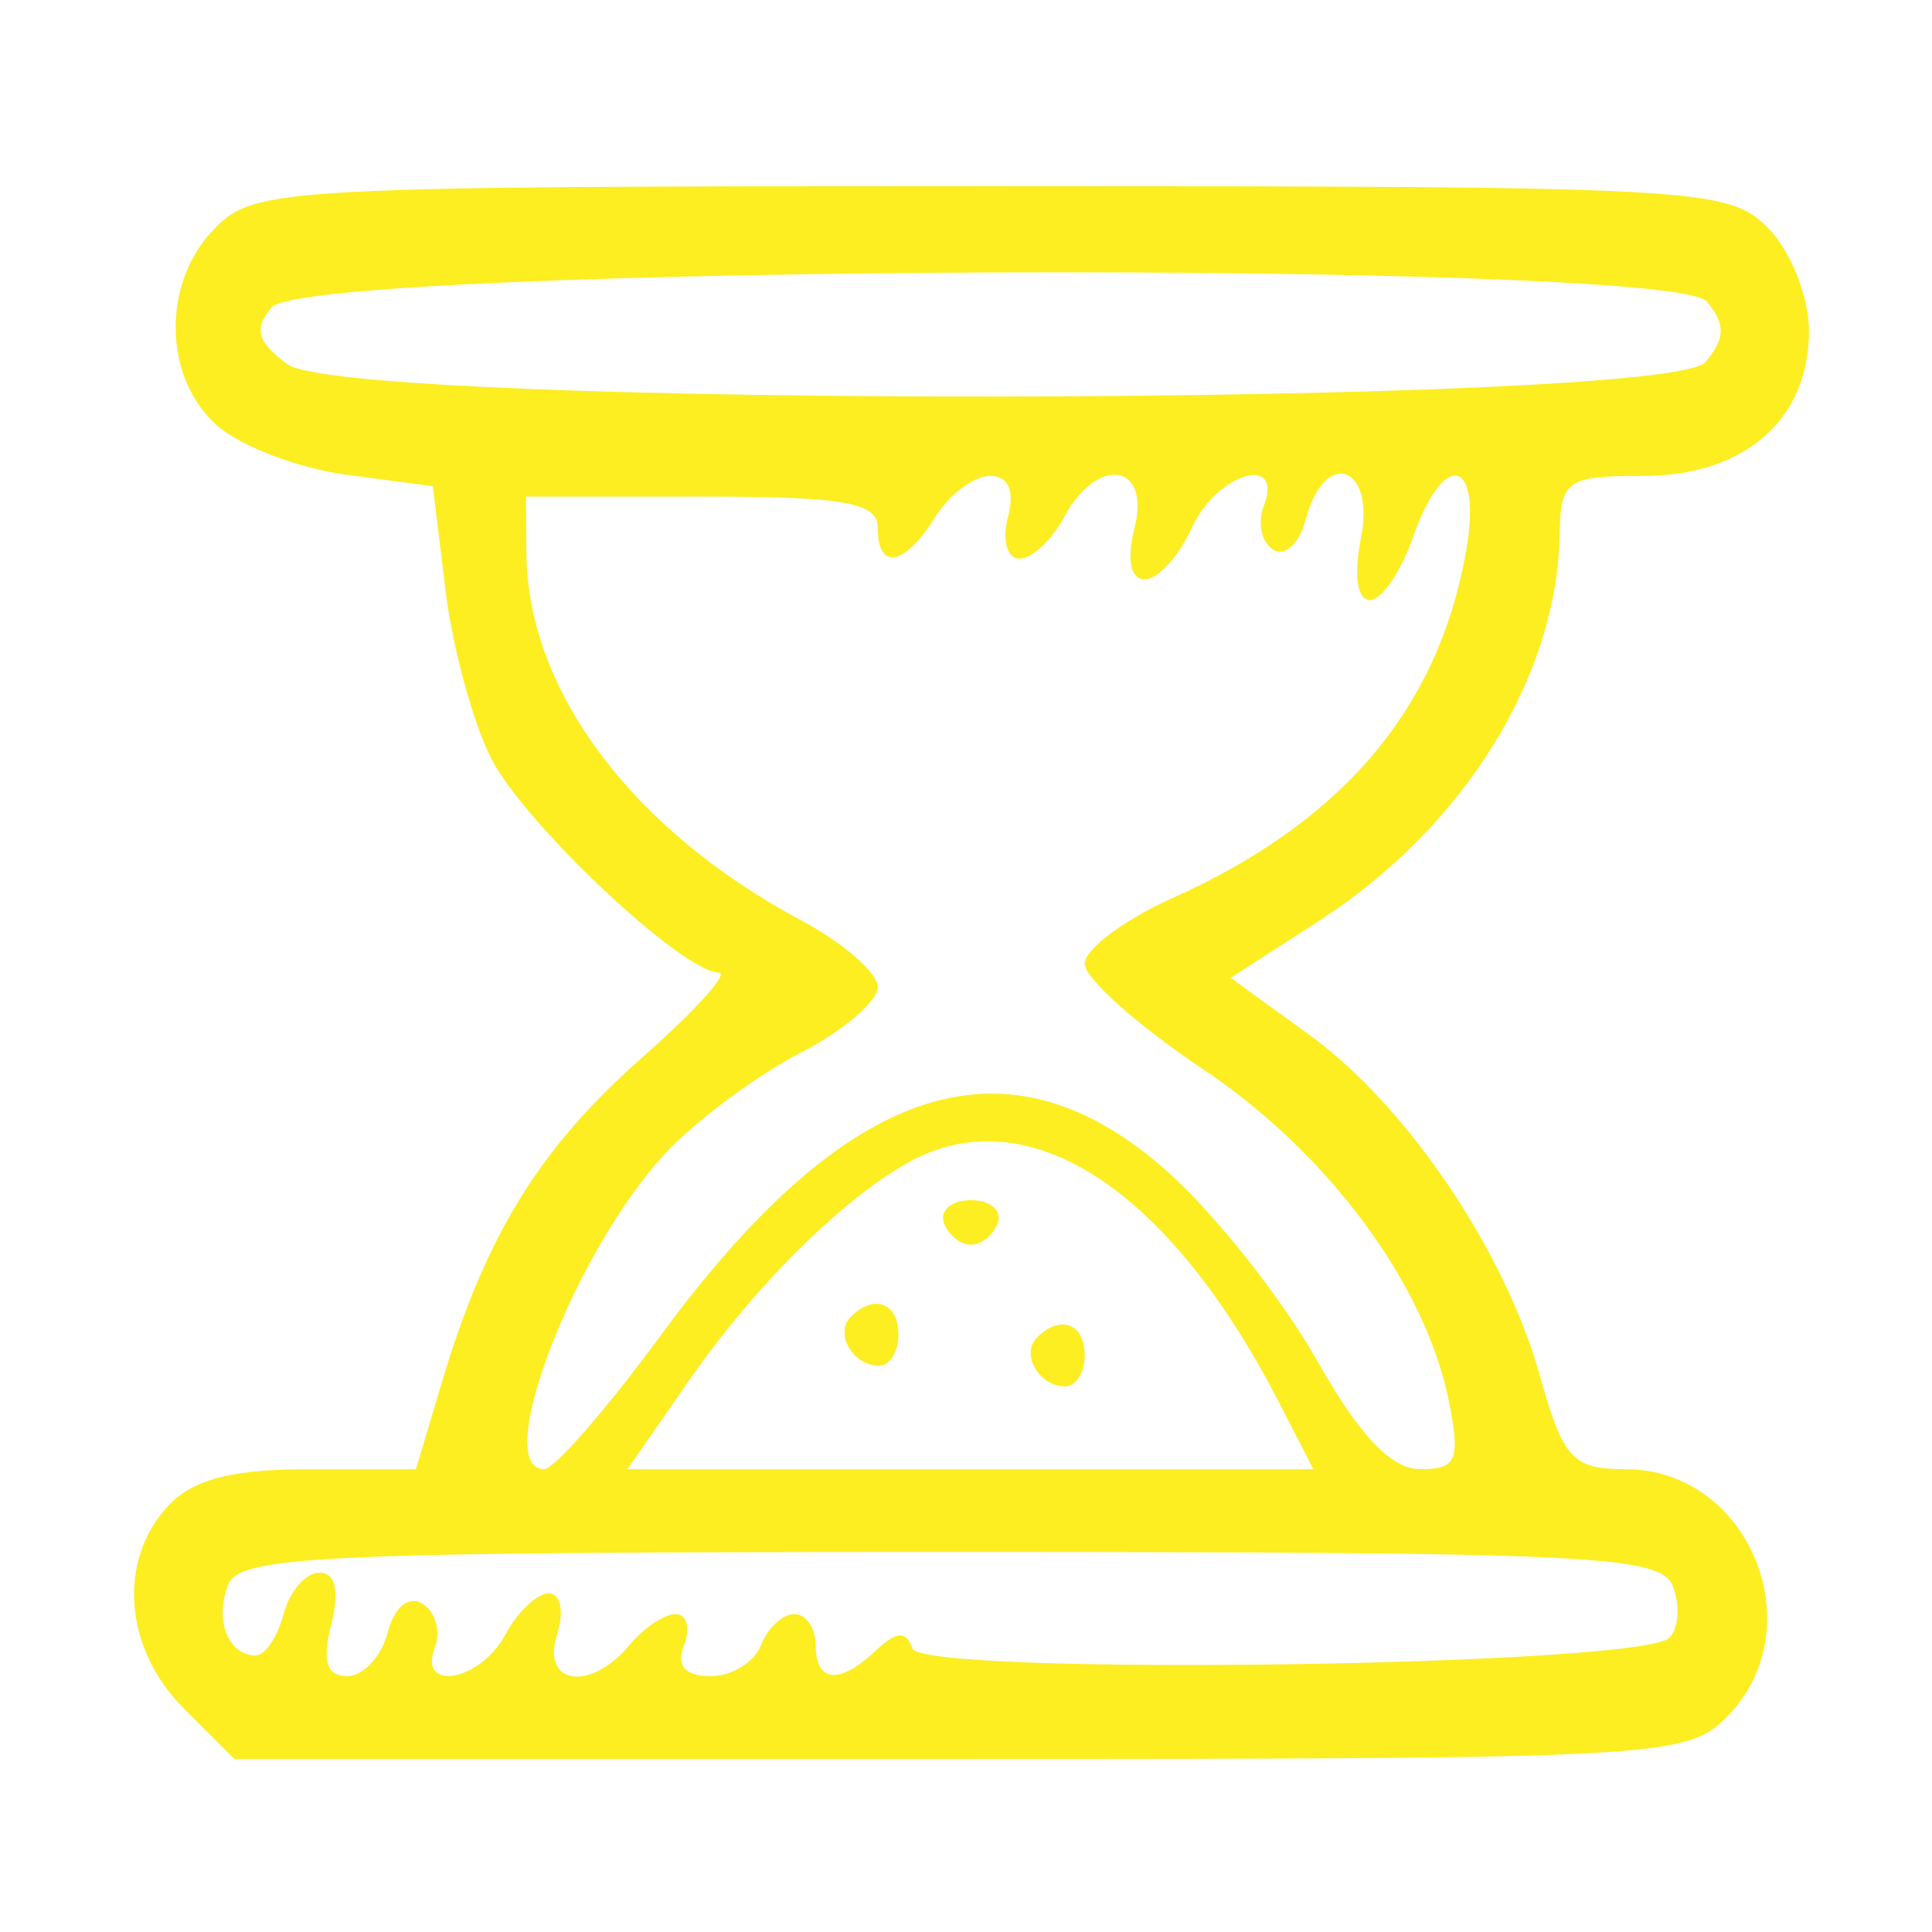 <svg xmlns="http://www.w3.org/2000/svg" xmlns:xlink="http://www.w3.org/1999/xlink" width="500" zoomAndPan="magnify" viewBox="0 0 375 375" height="500" preserveAspectRatio="xMidYMid meet"><g id="88c8ea5a23"><path style=" stroke:none;fill-rule:evenodd;fill:#fcee21;fill-opacity:1;" d="M 41.836 44.168 C 31.457 54.547 31.527 73 41.98 82.461 C 46.48 86.527 57.773 90.875 67.086 92.121 L 84.012 94.379 L 86.48 114.617 C 87.84 125.746 91.859 140.477 95.414 147.348 C 102.008 160.098 132.543 188.77 139.527 188.77 C 141.648 188.77 134.918 196.223 124.574 205.328 C 104.809 222.727 94.301 239.75 85.832 268.102 L 80.73 285.172 L 59.898 285.172 C 44.816 285.172 37.227 287.199 32.418 292.52 C 22.781 303.16 24.176 320.094 35.629 331.543 L 45.488 341.406 L 186.258 341.406 C 321.668 341.406 327.328 341.102 335.055 333.371 C 352.23 316.195 339.645 285.172 315.496 285.172 C 305.242 285.172 303.398 283.152 298.855 266.922 C 292.086 242.73 272.977 214.504 254.137 200.855 L 238.871 189.797 L 255.836 178.855 C 284.152 160.594 302.301 131.41 302.746 103.414 C 302.91 93.234 304.184 92.367 318.988 92.367 C 338.613 92.367 351.121 81.426 351.121 64.25 C 351.121 57.555 347.551 48.629 343.09 44.168 C 335.355 36.438 329.703 36.133 192.461 36.133 C 55.223 36.133 49.566 36.438 41.836 44.168 M 52.695 59.664 C 49.215 63.855 49.938 66.422 55.809 70.711 C 67.59 79.328 323.867 78.922 331.039 70.277 C 334.898 65.625 334.957 62.945 331.289 58.523 C 324.441 50.273 59.598 51.359 52.695 59.664 M 181.488 100.402 C 175.547 109.91 170.371 110.844 170.371 102.41 C 170.371 97.527 163.898 96.387 136.23 96.387 L 102.086 96.387 L 102.176 107.43 C 102.387 133.996 122.699 161.125 155.496 178.637 C 163.68 183.008 170.371 188.844 170.371 191.609 C 170.371 194.379 163.594 200.125 155.309 204.387 C 147.02 208.648 135.383 217.273 129.438 223.547 C 111.707 242.27 95.133 285.172 105.633 285.172 C 107.582 285.172 117.727 273.527 128.176 259.297 C 164.691 209.555 195.863 199.637 227.062 227.82 C 236.16 236.043 248.992 252.309 255.574 263.973 C 263.867 278.664 270.043 285.172 275.688 285.172 C 282.742 285.172 283.492 283.406 281.258 272.117 C 276.758 249.398 257.824 223.785 233.531 207.547 C 220.887 199.098 210.539 189.883 210.539 187.07 C 210.539 184.258 218.203 178.52 227.574 174.316 C 260.441 159.578 279 137.77 284.492 107.43 C 287.84 88.941 280.359 86.754 274.203 104.418 C 271.895 111.047 268.145 116.469 265.875 116.469 C 263.434 116.469 262.734 111.551 264.16 104.418 C 266.996 90.246 257.086 86.906 253.453 100.809 C 252.238 105.445 249.395 108.102 247.133 106.703 C 244.871 105.305 244.043 101.508 245.285 98.266 C 249.254 87.918 236.184 91.805 231.352 102.41 C 228.836 107.934 224.734 112.453 222.238 112.453 C 219.402 112.453 218.648 108.684 220.223 102.41 C 223.367 89.875 212.973 88.352 206.52 100.402 C 204.156 104.82 200.266 108.434 197.879 108.434 C 195.488 108.434 194.48 104.82 195.637 100.402 C 196.996 95.195 195.758 92.367 192.121 92.367 C 189.031 92.367 184.25 95.984 181.488 100.402 M 176.395 225.578 C 163.504 232.691 146.375 249.719 133.625 268.102 L 121.785 285.172 L 254.926 285.172 L 248.203 272.117 C 226.805 230.566 199.469 212.852 176.395 225.578 M 183.191 237.273 C 183.984 239.645 186.344 241.59 188.445 241.59 C 190.547 241.59 192.91 239.645 193.699 237.273 C 194.492 234.898 192.129 232.953 188.445 232.953 C 184.762 232.953 182.402 234.898 183.191 237.273 M 165.125 255.605 C 161.914 258.812 165.543 265.086 170.609 265.086 C 172.688 265.086 174.387 262.375 174.387 259.062 C 174.387 252.852 169.648 251.082 165.125 255.605 M 201.273 259.621 C 198.066 262.832 201.691 269.105 206.758 269.105 C 208.84 269.105 210.539 266.395 210.539 263.078 C 210.539 256.871 205.797 255.098 201.273 259.621 M 44.262 307.625 C 41.617 314.512 44.289 321.32 49.637 321.32 C 51.461 321.32 53.895 317.707 55.051 313.289 C 56.203 308.871 59.324 305.254 61.98 305.254 C 65.125 305.254 65.93 308.758 64.285 315.297 C 62.492 322.434 63.398 325.34 67.398 325.34 C 70.5 325.34 74.027 321.543 75.238 316.898 C 76.543 311.91 79.309 309.617 82.008 311.285 C 84.512 312.836 85.598 316.629 84.414 319.719 C 81.035 328.516 93.227 326.359 98.07 317.305 C 100.434 312.887 104.234 309.27 106.516 309.27 C 108.836 309.27 109.539 312.812 108.113 317.305 C 105.023 327.043 114.617 328.41 122.172 319.312 C 124.922 316 128.949 313.289 131.125 313.289 C 133.297 313.289 134.039 316 132.766 319.312 C 131.223 323.34 132.934 325.34 137.93 325.34 C 142.043 325.34 146.449 322.629 147.723 319.312 C 148.992 316 151.898 313.289 154.18 313.289 C 156.457 313.289 158.32 316 158.32 319.312 C 158.32 326.652 162.938 327.047 170.07 320.316 C 174.02 316.594 175.836 316.5 177.113 319.965 C 179.117 325.387 318.488 323.43 324.016 317.902 C 325.812 316.105 326.133 311.617 324.719 307.934 C 322.387 301.863 309.277 301.238 184.43 301.238 C 62.246 301.238 46.434 301.957 44.262 307.625 "></path></g></svg>